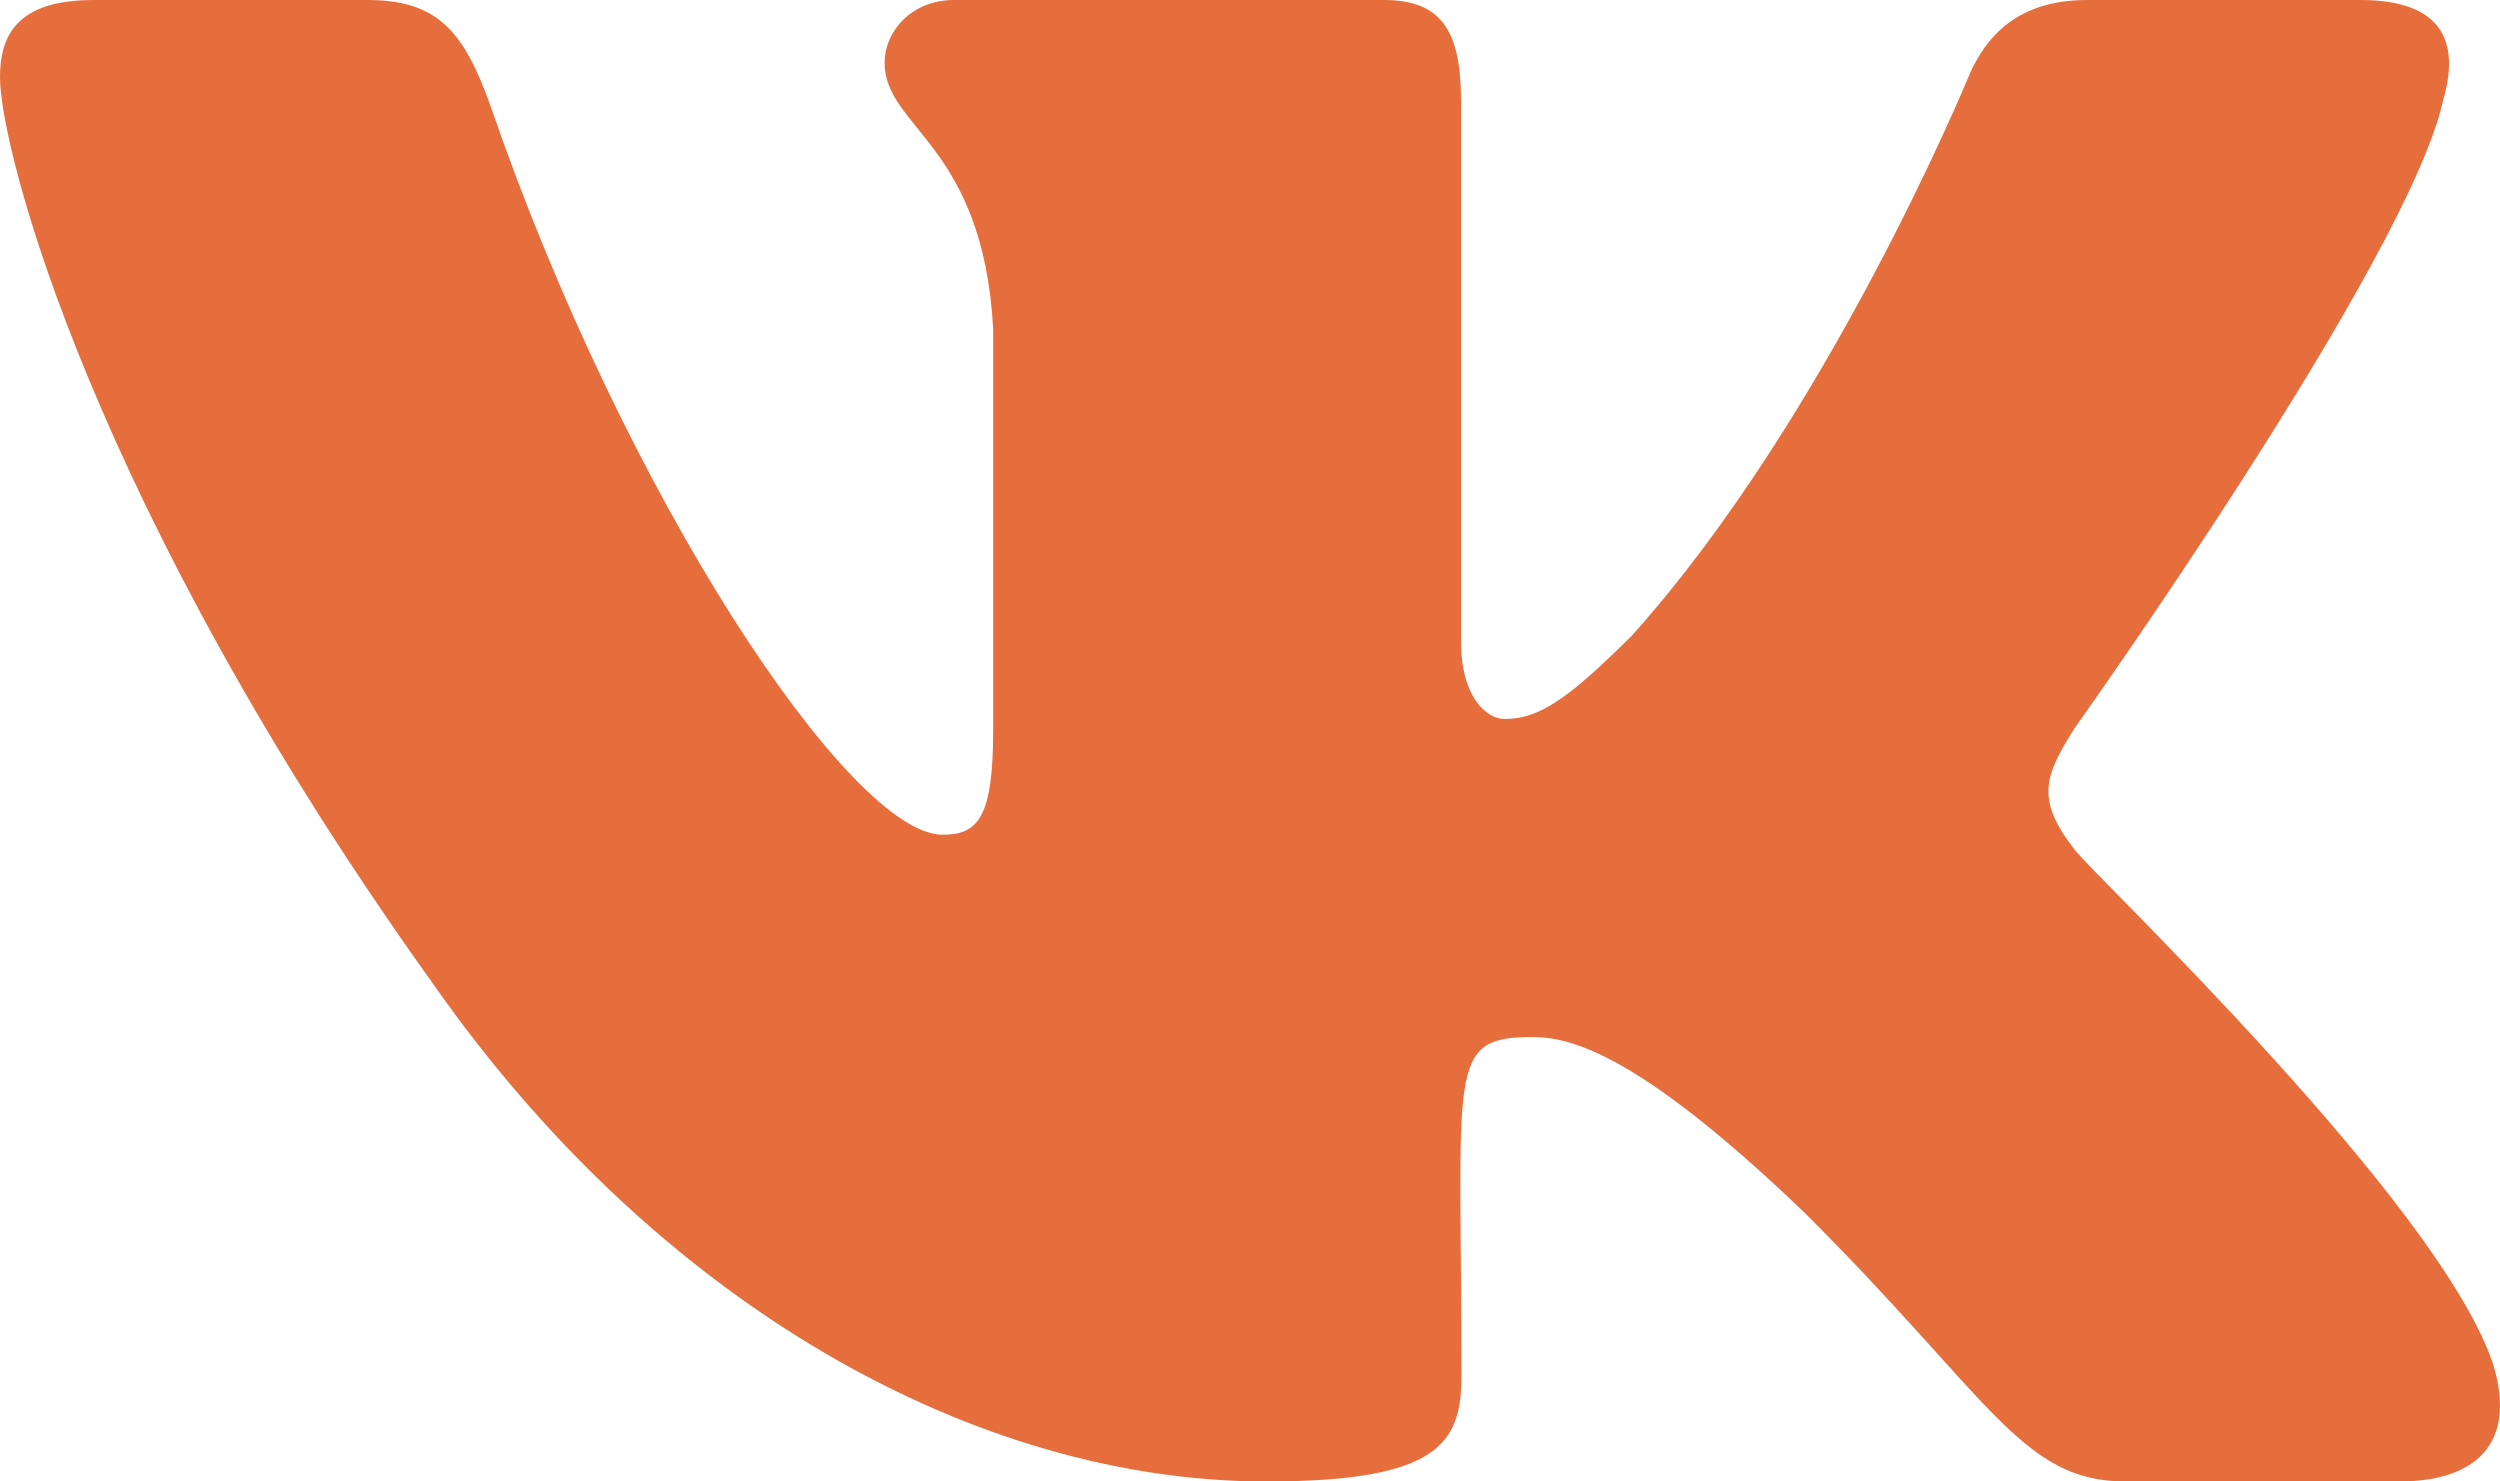<svg width="108" height="64" viewBox="0 0 108 64" fill="none" xmlns="http://www.w3.org/2000/svg">
<path d="M105.539 4.34C106.28 1.84 105.539 0 101.97 0H90.161C87.154 0 85.77 1.58 85.028 3.34C85.028 3.34 79.014 17.96 70.513 27.44C67.766 30.18 66.503 31.06 64.999 31.06C64.257 31.06 63.115 30.18 63.115 27.68V4.34C63.115 1.34 62.273 0 59.786 0H41.221C39.336 0 38.214 1.4 38.214 2.7C38.214 5.54 42.464 6.2 42.905 14.2V31.56C42.905 35.36 42.224 36.06 40.72 36.06C36.71 36.06 26.966 21.38 21.192 4.58C20.029 1.32 18.886 0 15.859 0H4.05C0.682 0 0 1.58 0 3.34C0 6.46 4.01 21.96 18.666 42.44C28.43 56.42 42.183 64 54.694 64C62.212 64 63.135 62.32 63.135 59.42C63.135 46.06 62.453 44.8 66.222 44.8C67.966 44.8 70.974 45.68 77.991 52.42C86.011 60.42 87.334 64 91.825 64H103.634C107.002 64 108.706 62.32 107.724 59C105.478 52.02 90.301 37.66 89.62 36.7C87.875 34.46 88.377 33.46 89.62 31.46C89.64 31.44 104.055 11.2 105.539 4.34Z" fill="#E66E3C"/>
</svg>
